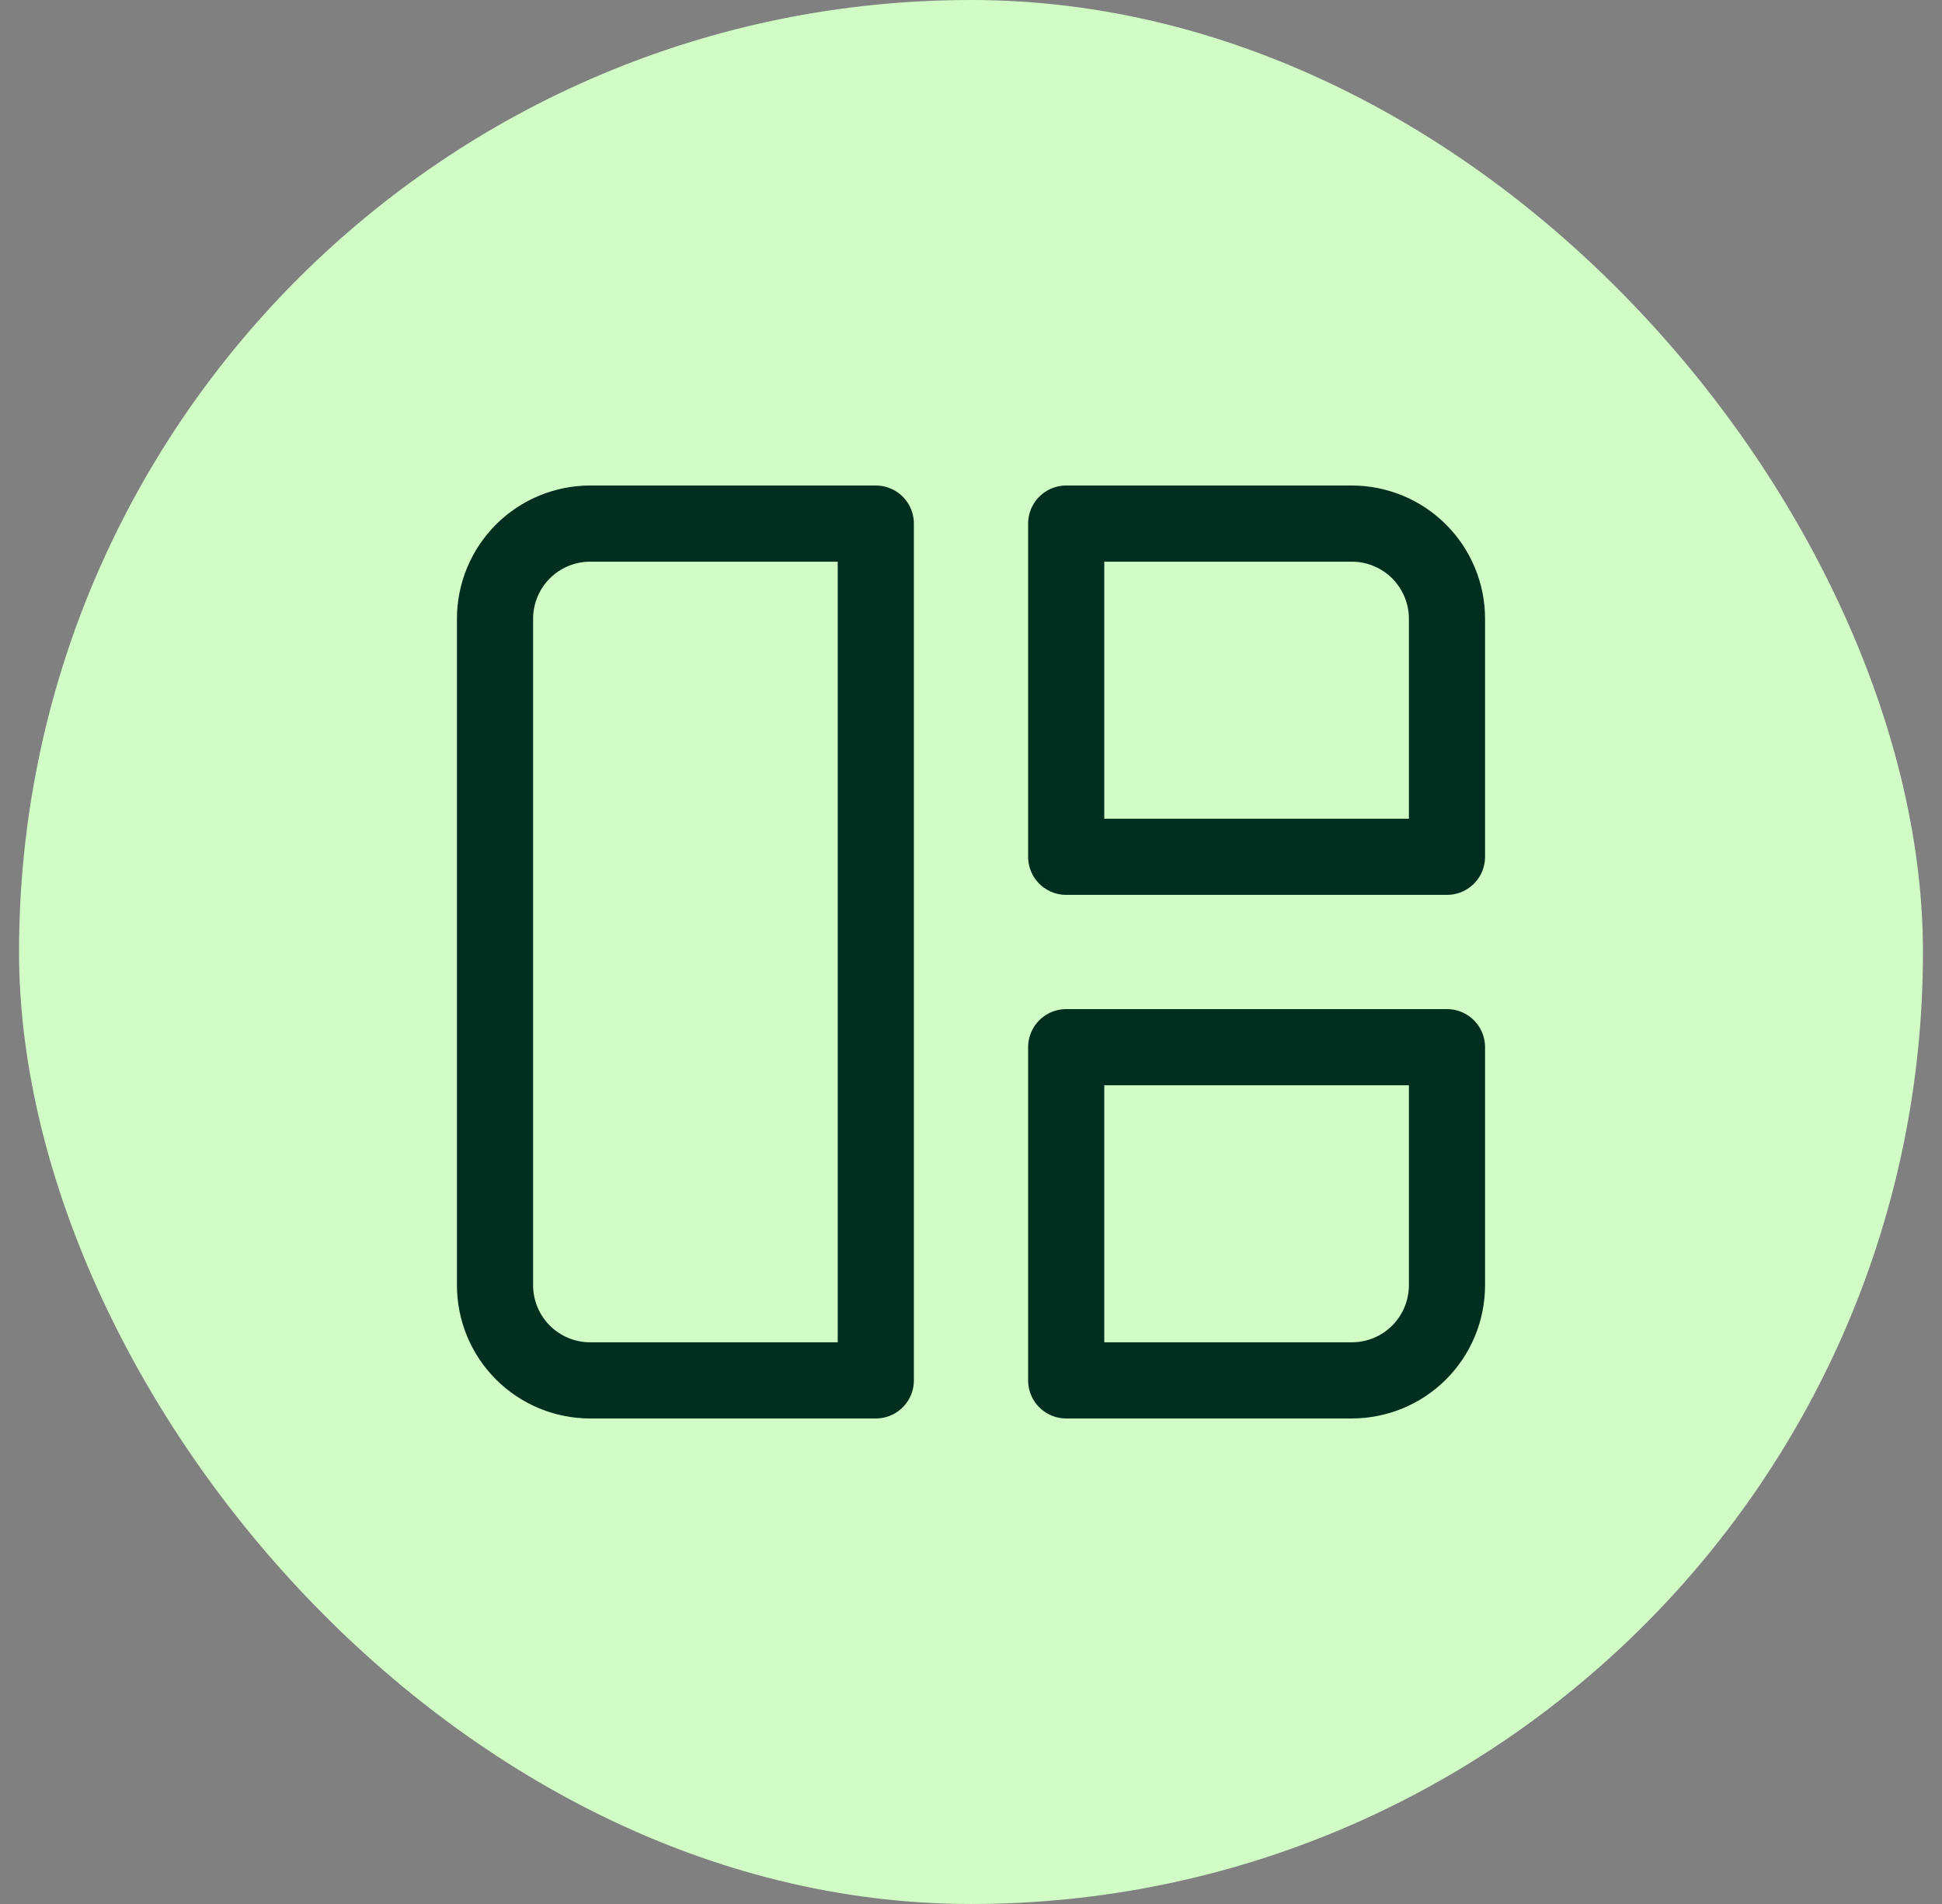 <svg width="51" height="50" viewBox="0 0 51 50" fill="none" xmlns="http://www.w3.org/2000/svg">
<rect x="0" y="0" width="51" height="50" fill="#808080" stroke="none"/>
<rect x="0.5" width="50" height="50" rx="25" fill="#D2FCC6"/>
<path d="M13 16.25C13 15.587 13.263 14.951 13.732 14.482C14.201 14.013 14.837 13.75 15.5 13.75H23V36.25H15.5C14.837 36.25 14.201 35.987 13.732 35.518C13.263 35.049 13 34.413 13 33.75V16.25ZM28 13.75H35.5C36.163 13.75 36.799 14.013 37.268 14.482C37.737 14.951 38 15.587 38 16.25V22.5H28V13.75ZM28 27.5H38V33.75C38 34.413 37.737 35.049 37.268 35.518C36.799 35.987 36.163 36.25 35.5 36.25H28V27.5Z" stroke="#002F1F" stroke-width="2" stroke-linecap="round" stroke-linejoin="round"/>
</svg>
